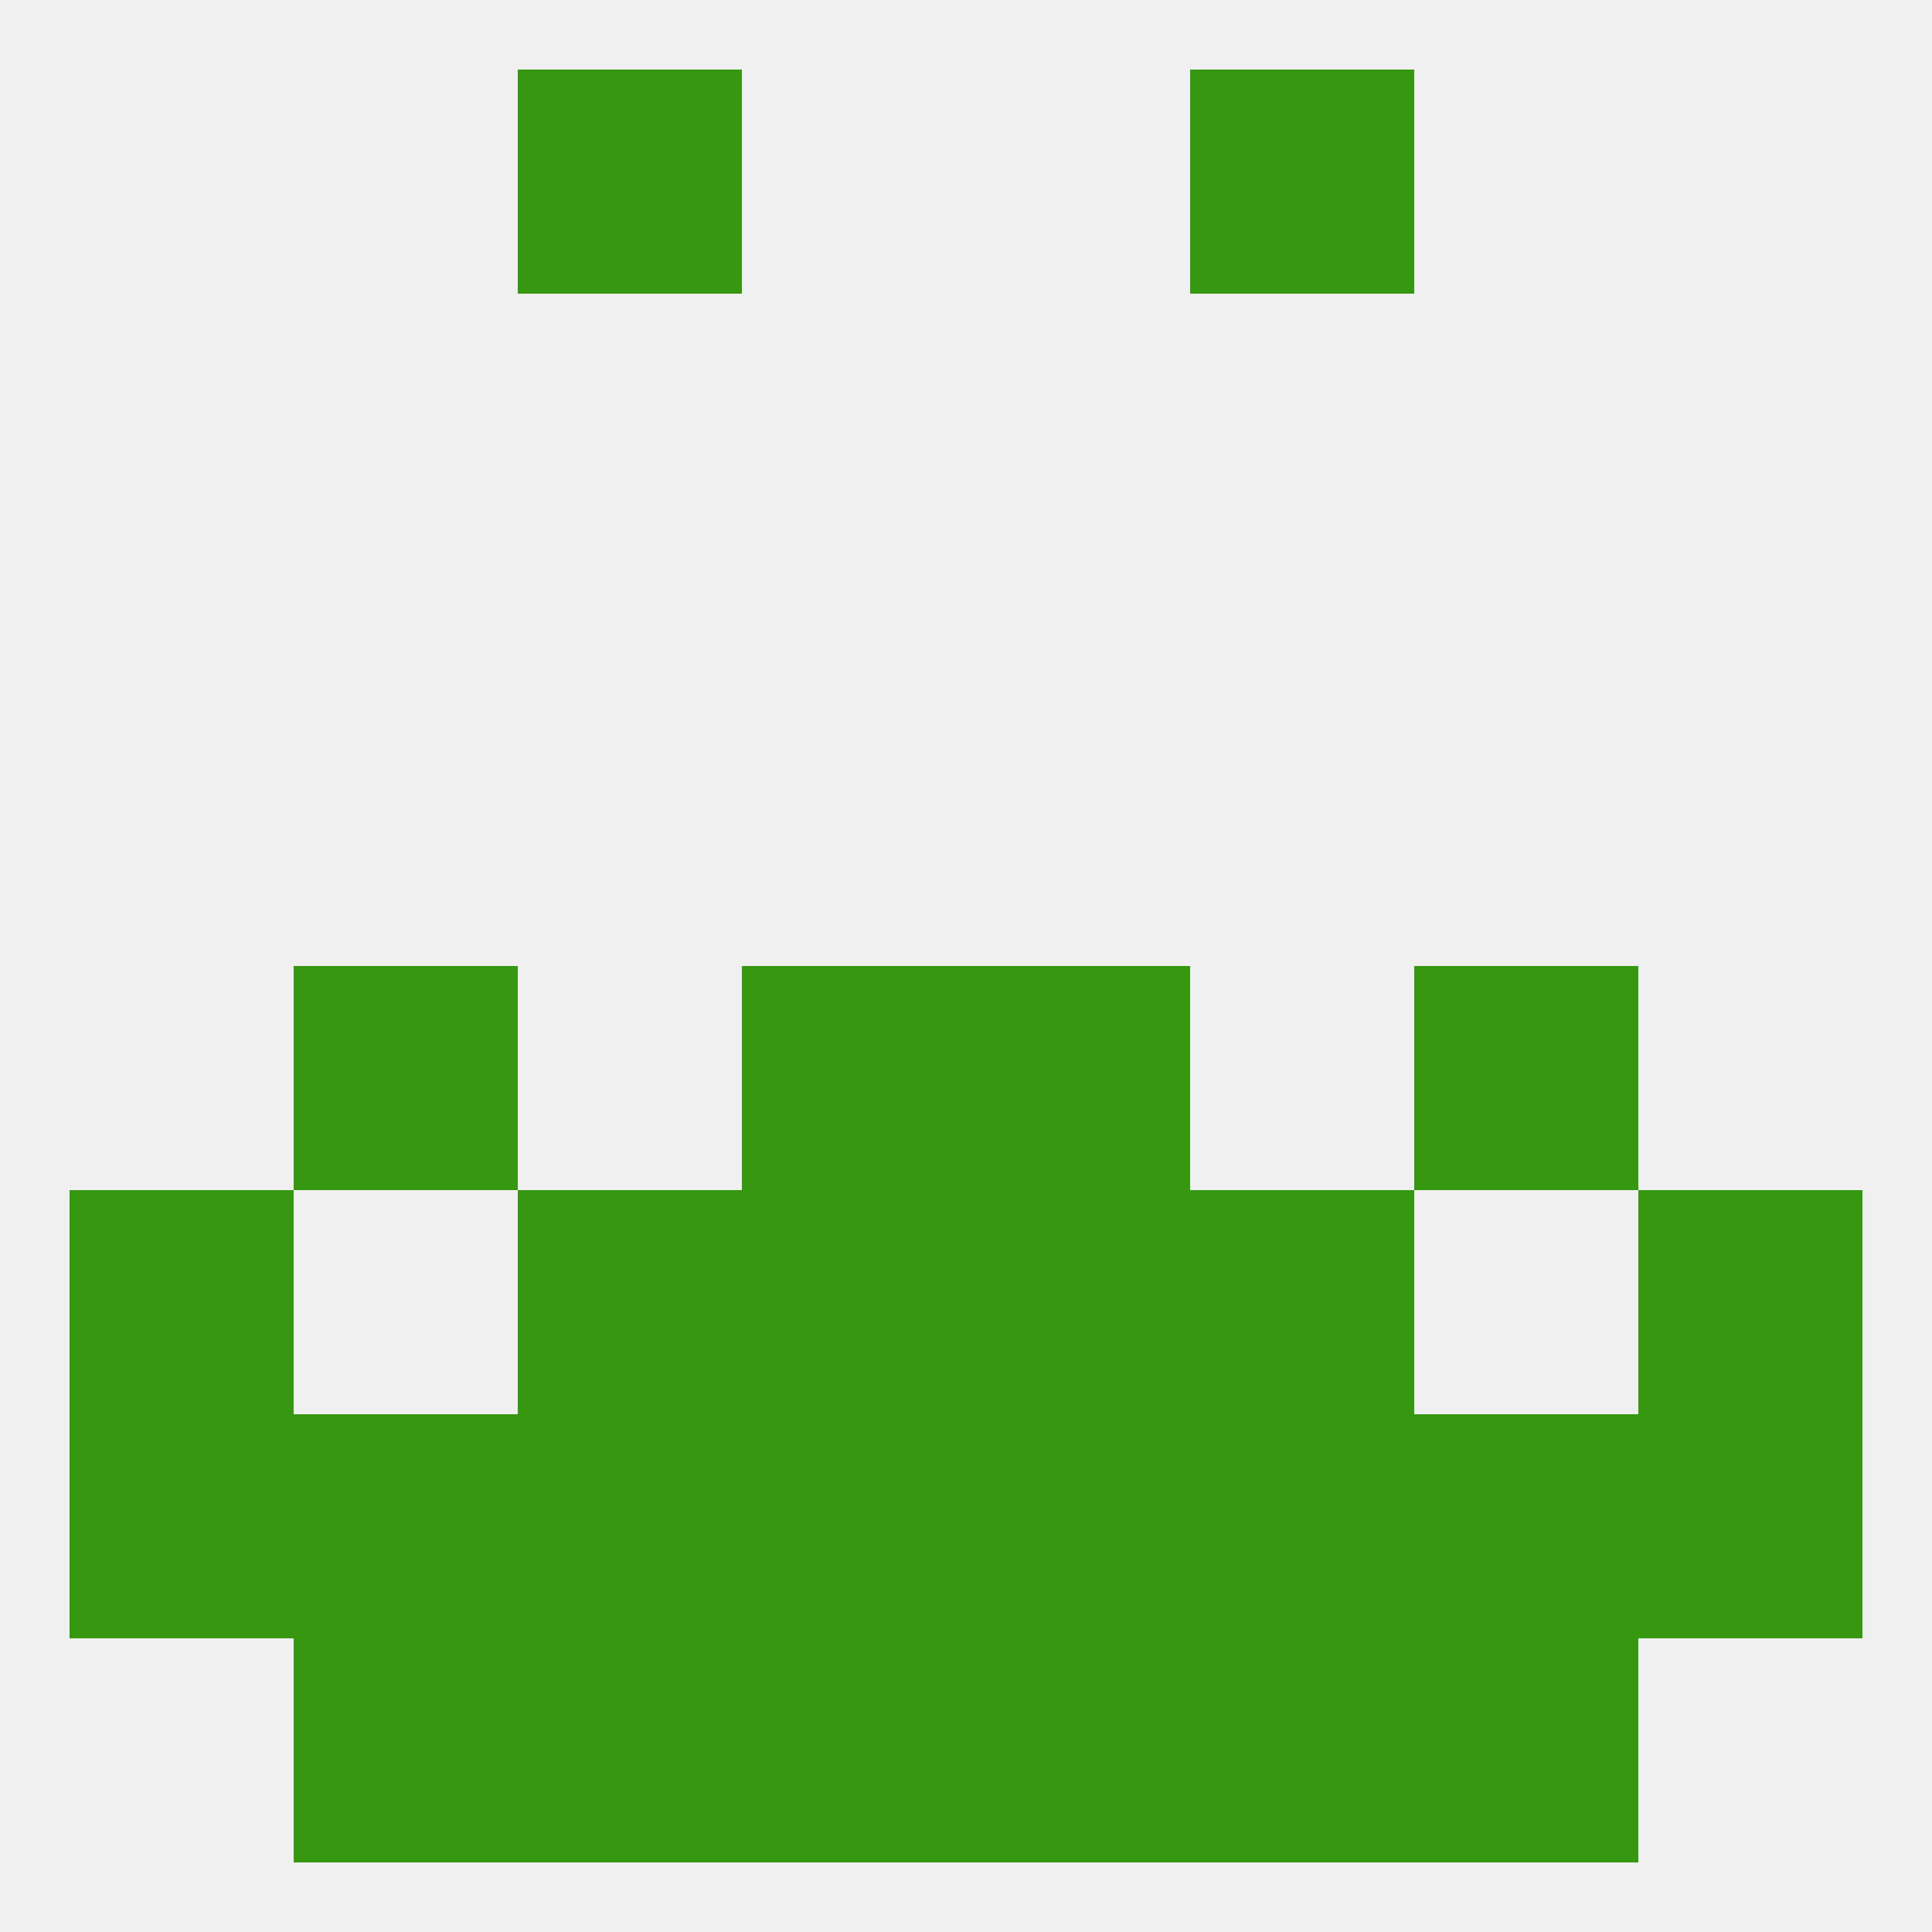 
<!--   <?xml version="1.0"?> -->
<svg version="1.1" baseprofile="full" xmlns="http://www.w3.org/2000/svg" xmlns:xlink="http://www.w3.org/1999/xlink" xmlns:ev="http://www.w3.org/2001/xml-events" width="250" height="250" viewBox="0 0 250 250" >
	<rect width="100%" height="100%" fill="rgba(240,240,240,255)"/>

	<rect x="125" y="154" width="29" height="29" fill="rgba(54,151,16,255)"/>
	<rect x="9" y="154" width="29" height="29" fill="rgba(54,151,16,255)"/>
	<rect x="212" y="154" width="29" height="29" fill="rgba(54,151,16,255)"/>
	<rect x="67" y="154" width="29" height="29" fill="rgba(54,151,16,255)"/>
	<rect x="154" y="154" width="29" height="29" fill="rgba(54,151,16,255)"/>
	<rect x="96" y="154" width="29" height="29" fill="rgba(54,151,16,255)"/>
	<rect x="67" y="183" width="29" height="29" fill="rgba(54,151,16,255)"/>
	<rect x="154" y="183" width="29" height="29" fill="rgba(54,151,16,255)"/>
	<rect x="9" y="183" width="29" height="29" fill="rgba(54,151,16,255)"/>
	<rect x="96" y="183" width="29" height="29" fill="rgba(54,151,16,255)"/>
	<rect x="38" y="183" width="29" height="29" fill="rgba(54,151,16,255)"/>
	<rect x="212" y="183" width="29" height="29" fill="rgba(54,151,16,255)"/>
	<rect x="125" y="183" width="29" height="29" fill="rgba(54,151,16,255)"/>
	<rect x="183" y="183" width="29" height="29" fill="rgba(54,151,16,255)"/>
	<rect x="38" y="212" width="29" height="29" fill="rgba(54,151,16,255)"/>
	<rect x="183" y="212" width="29" height="29" fill="rgba(54,151,16,255)"/>
	<rect x="67" y="212" width="29" height="29" fill="rgba(54,151,16,255)"/>
	<rect x="154" y="212" width="29" height="29" fill="rgba(54,151,16,255)"/>
	<rect x="96" y="212" width="29" height="29" fill="rgba(54,151,16,255)"/>
	<rect x="125" y="212" width="29" height="29" fill="rgba(54,151,16,255)"/>
	<rect x="67" y="9" width="29" height="29" fill="rgba(54,151,16,255)"/>
	<rect x="154" y="9" width="29" height="29" fill="rgba(54,151,16,255)"/>
	<rect x="38" y="125" width="29" height="29" fill="rgba(54,151,16,255)"/>
	<rect x="183" y="125" width="29" height="29" fill="rgba(54,151,16,255)"/>
	<rect x="96" y="125" width="29" height="29" fill="rgba(54,151,16,255)"/>
	<rect x="125" y="125" width="29" height="29" fill="rgba(54,151,16,255)"/>
</svg>